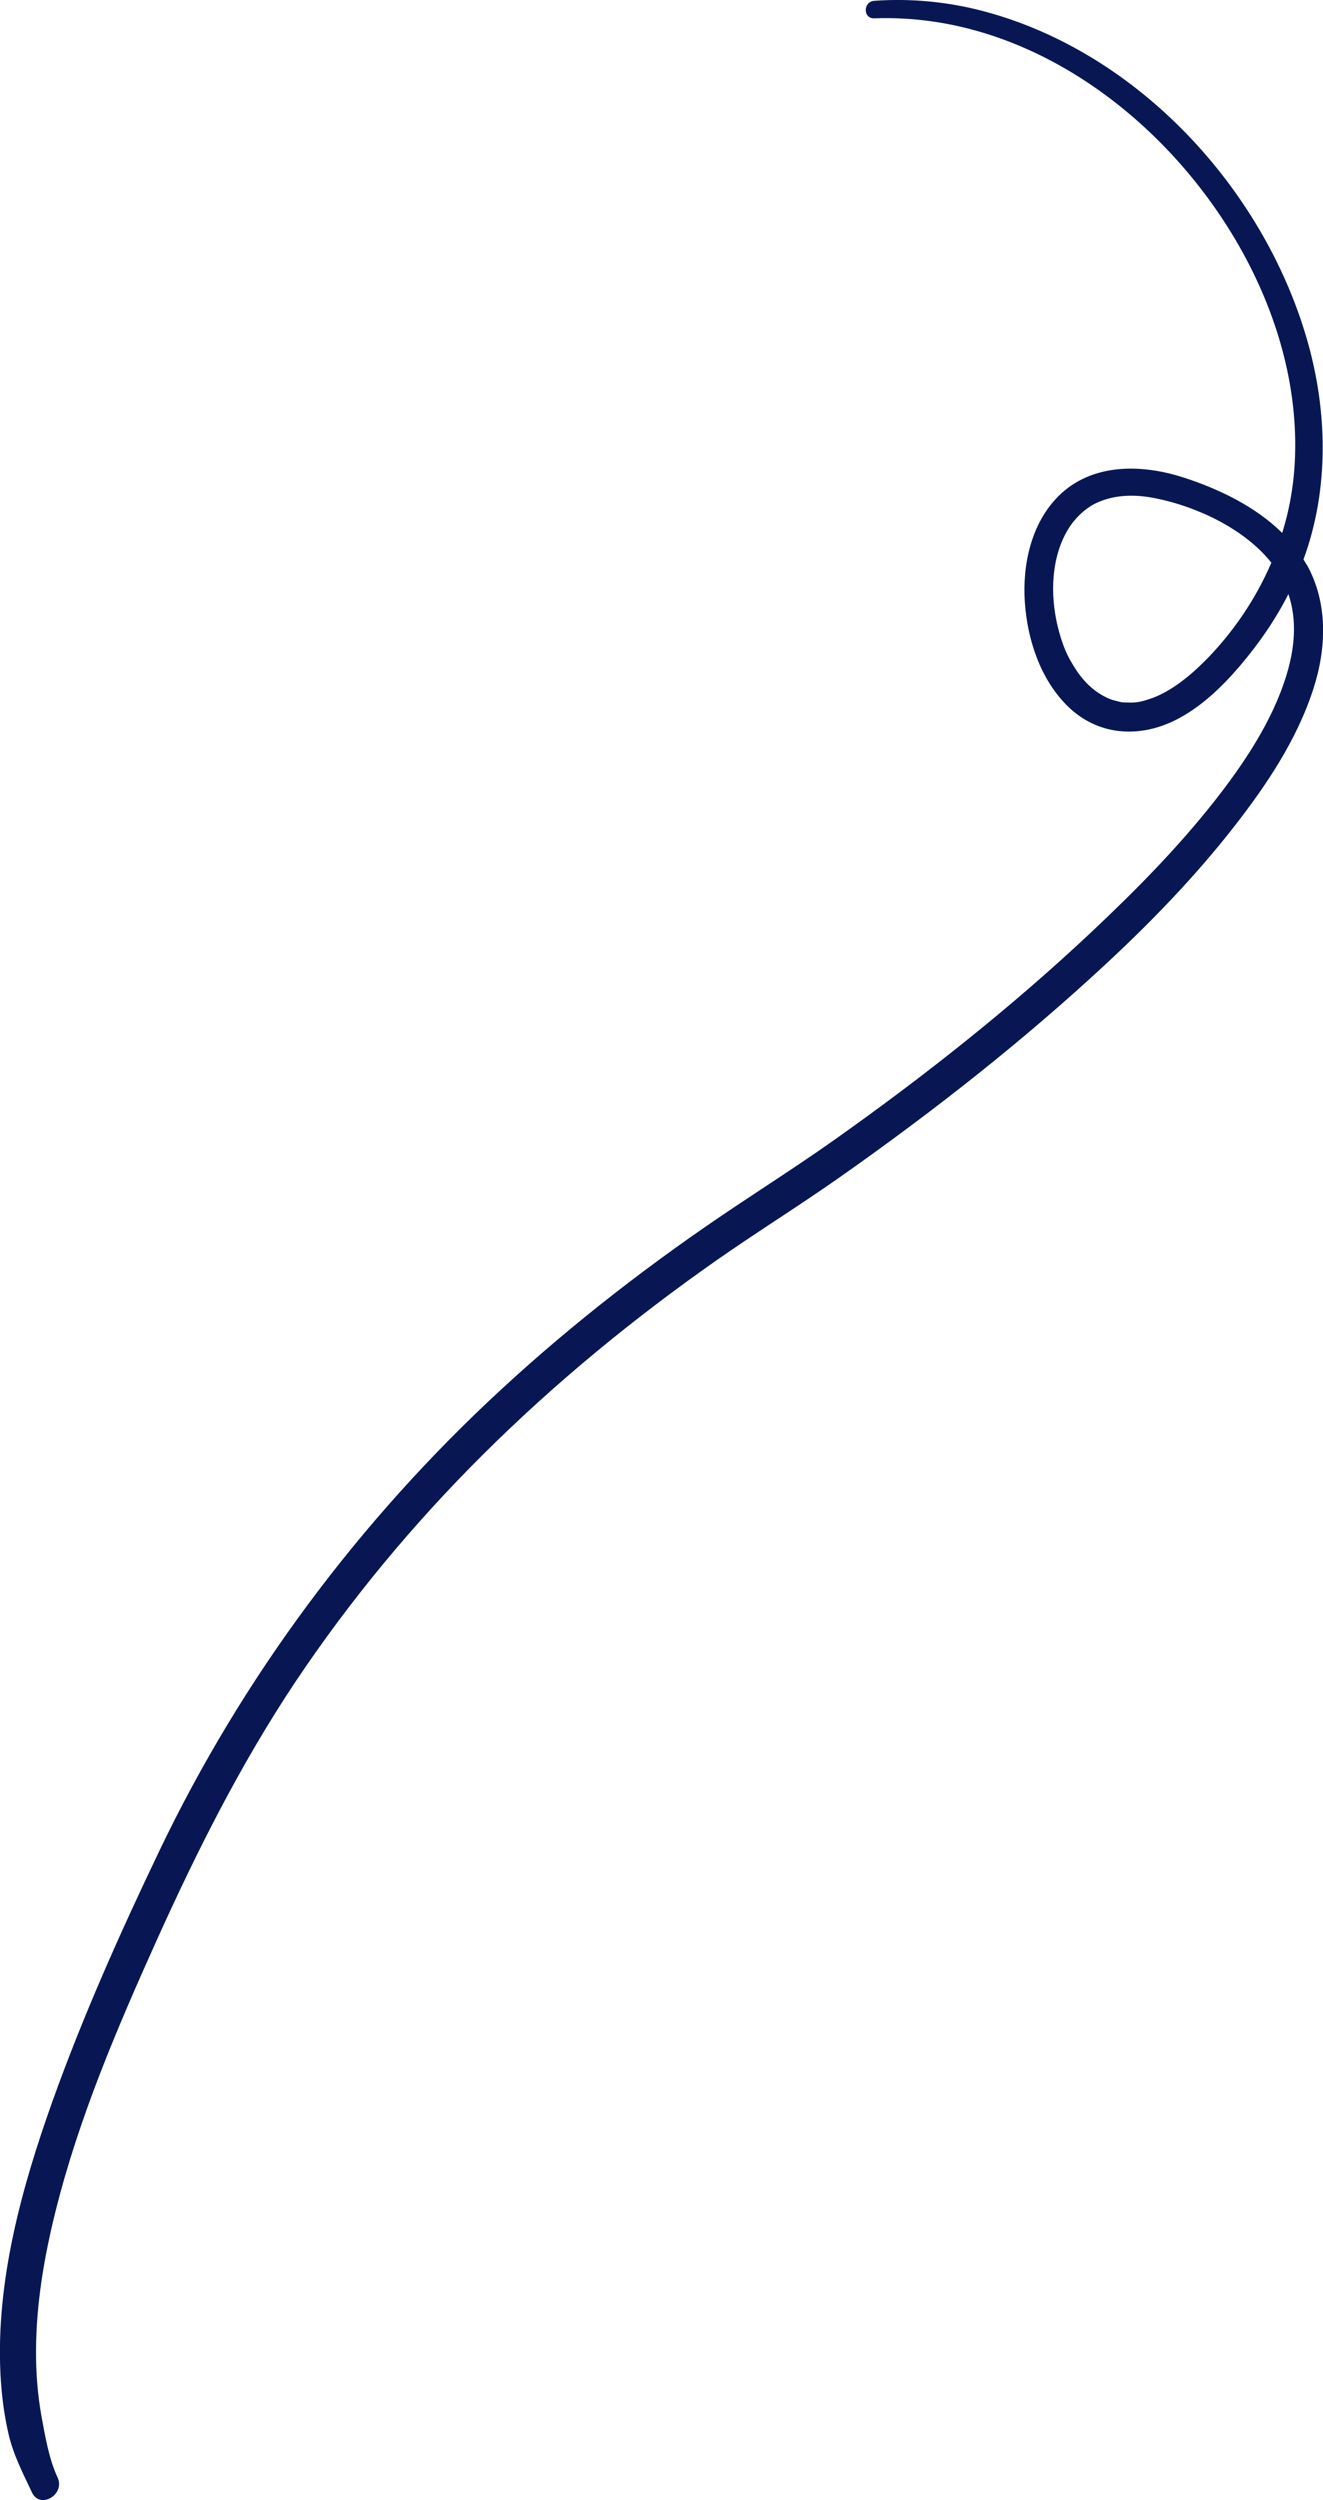 <?xml version="1.0" encoding="UTF-8"?>
<svg xmlns="http://www.w3.org/2000/svg" viewBox="0 0 145 274">
  <path d="m143.21,61.89c-.11-.2-.23-.38-.35-.57,2.85-7.75,2.65-16.37.35-24.24-4.82-16.5-18.52-31.34-35.33-35.83-3.93-1.05-8.01-1.45-12.07-1.16-1.22.09-1.24,1.96,0,1.92,17.05-.63,32.46,11.24,40.39,25.66,3.97,7.22,6.27,15.48,5.66,23.76-.18,2.39-.63,4.72-1.33,6.98-2.97-2.93-7.02-4.86-10.89-6.1-4.59-1.47-10-1.55-13.63,2.06-2.99,2.98-3.97,7.53-3.69,11.62.28,4.12,1.71,8.49,4.73,11.44,3.27,3.18,7.75,3.49,11.74,1.51,2.78-1.38,5.13-3.64,7.13-5.99,2.06-2.42,3.86-5.03,5.29-7.84.95,2.82.72,5.85-.22,8.9-1.53,5.01-4.64,9.66-7.91,13.82-4.05,5.14-8.67,9.81-13.43,14.29-8.79,8.27-18.3,15.79-28.14,22.76-3.59,2.54-7.27,4.91-10.93,7.35-9.04,6.03-17.68,12.69-25.66,20.06-15.54,14.35-28.35,31.51-37.48,50.61-4.26,8.91-8.33,18.01-11.66,27.31-3.4,9.51-6.23,19.75-5.73,29.94.11,2.24.39,4.49.9,6.67.54,2.29,1.57,4.24,2.55,6.34.88,1.89,3.68.25,2.81-1.64-.95-2.03-1.38-4.61-1.78-6.8-.42-2.38-.6-4.79-.58-7.2.03-5.13.9-10.21,2.14-15.18,2.56-10.26,6.74-20.04,11.07-29.66,4.42-9.8,9.21-19.33,15.18-28.3,6.01-9,12.94-17.35,20.61-24.98,7.87-7.83,16.47-14.89,25.56-21.26,4.5-3.15,9.17-6.05,13.67-9.22,10.16-7.15,19.98-14.86,29.08-23.32,4.99-4.64,9.77-9.59,13.97-14.97,3.58-4.59,6.92-9.56,8.72-15.15,1.44-4.46,1.61-9.41-.73-13.6Zm-11.21,10.6c-1.73,1.74-3.89,3.44-6.04,4.13-1.09.35-1.47.41-2.51.37-.6-.02-.34.02-.91-.12-.19-.05-.39-.1-.58-.15-.08-.02-.4-.15-.49-.18-1.5-.68-2.59-1.75-3.4-2.93-1.15-1.69-1.68-3.04-2.16-5.02-.83-3.45-.69-7.48,1.11-10.51.81-1.37,2.09-2.53,3.42-3.08,1.97-.81,4.03-.82,6.2-.39,4.56.91,9.78,3.37,12.7,7.06-1.72,4.01-4.22,7.69-7.33,10.82Z" fill="#081754"/>
</svg>